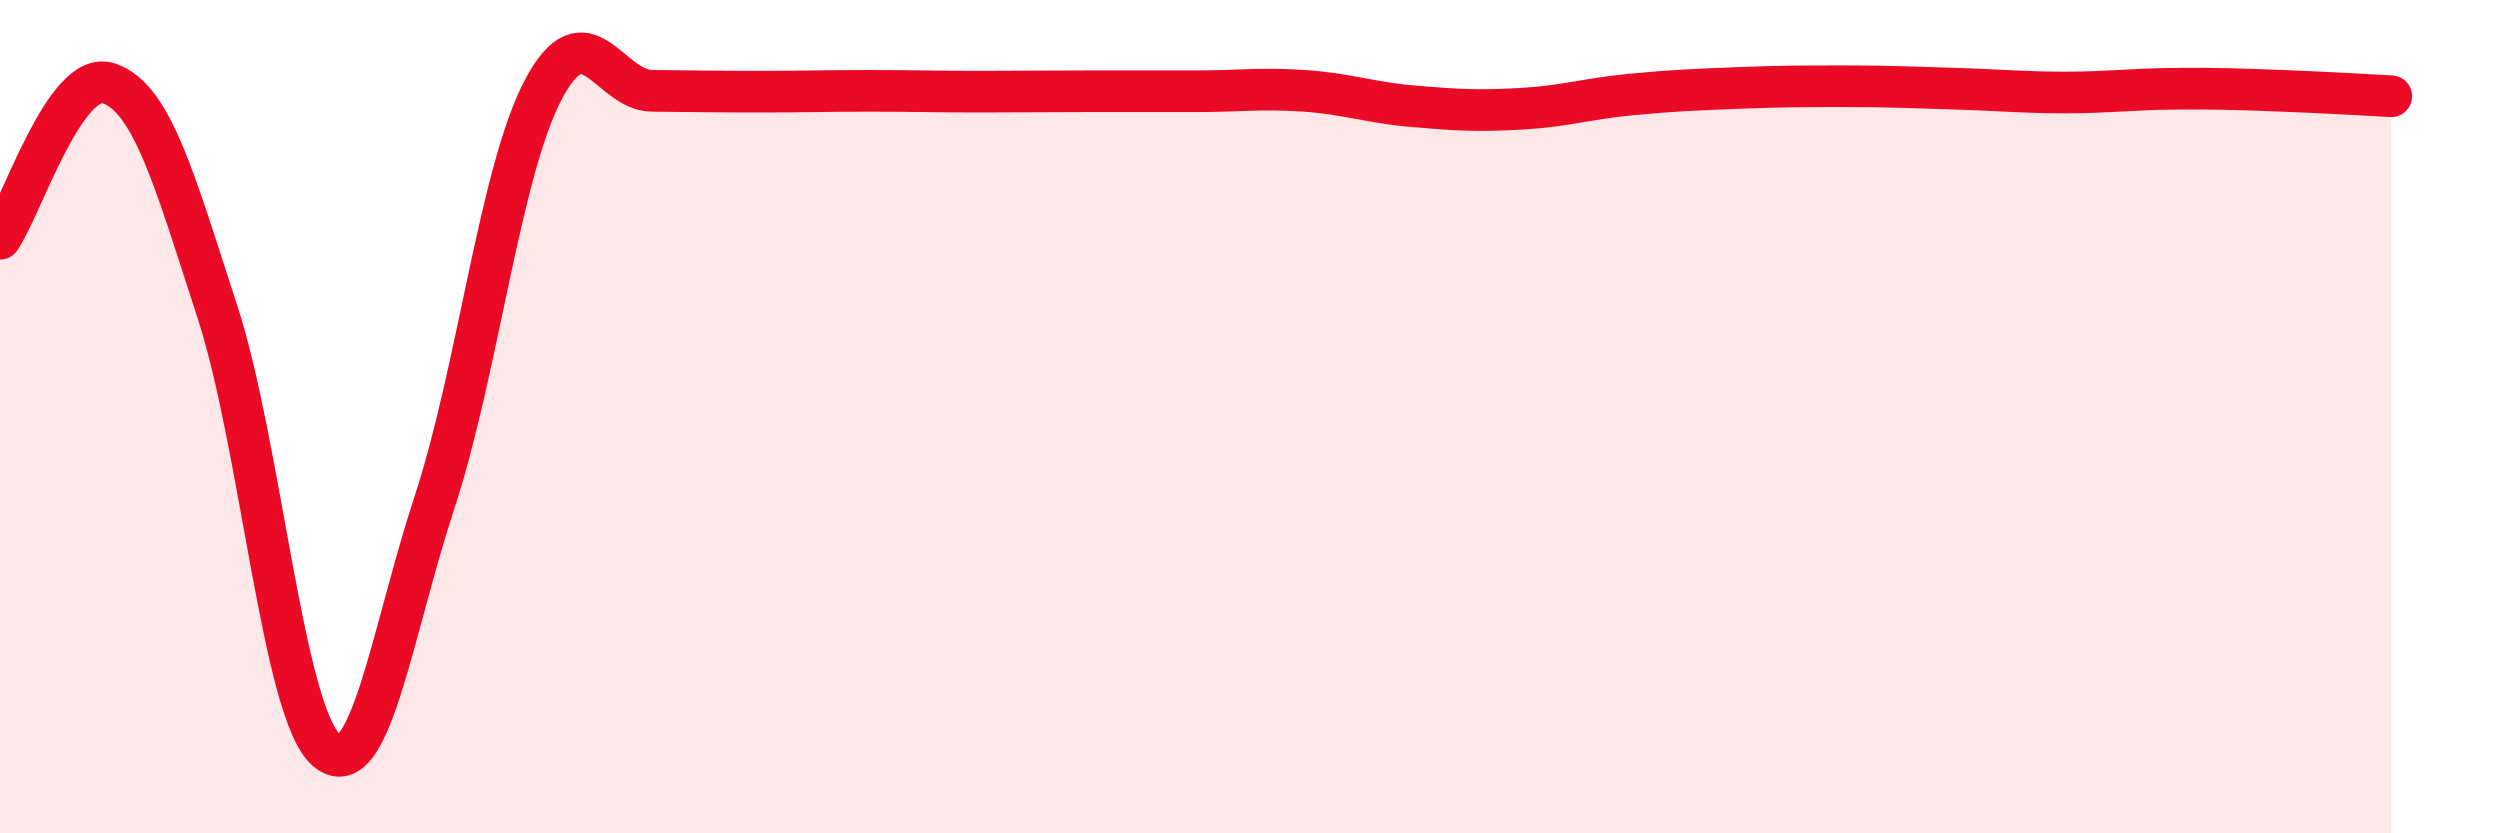 
    <svg width="60" height="20" viewBox="0 0 60 20" xmlns="http://www.w3.org/2000/svg">
      <path
        d="M 0,5.73 C 0.52,4.98 1.57,1.65 2.61,2 C 3.65,2.35 4.18,4.29 5.22,7.49 C 6.26,10.69 6.79,17.09 7.83,18 C 8.87,18.91 9.39,15.22 10.43,12.05 C 11.47,8.88 12,4.12 13.04,2.15 C 14.08,0.18 14.61,2.17 15.65,2.18 C 16.69,2.19 17.22,2.2 18.26,2.2 C 19.3,2.2 19.83,2.18 20.87,2.18 C 21.91,2.18 22.44,2.2 23.48,2.2 C 24.52,2.2 25.05,2.19 26.09,2.19 C 27.13,2.19 27.66,2.19 28.7,2.19 C 29.74,2.19 30.26,2.11 31.3,2.18 C 32.34,2.25 32.87,2.46 33.91,2.55 C 34.95,2.64 35.48,2.67 36.52,2.61 C 37.56,2.55 38.09,2.37 39.13,2.27 C 40.17,2.17 40.7,2.15 41.74,2.11 C 42.78,2.07 43.31,2.07 44.35,2.07 C 45.39,2.07 45.92,2.1 46.96,2.13 C 48,2.16 48.53,2.22 49.57,2.22 C 50.61,2.22 51.13,2.14 52.17,2.13 C 53.21,2.12 53.74,2.14 54.78,2.18 C 55.82,2.22 56.87,2.28 57.39,2.31L57.39 20L0 20Z"
        fill="#EB0A25"
        opacity="0.1"
        stroke-linecap="round"
        stroke-linejoin="round"
      />
      <path
        d="M 0,5.73 C 0.52,4.98 1.57,1.65 2.61,2 C 3.65,2.35 4.18,4.29 5.22,7.49 C 6.26,10.69 6.79,17.09 7.83,18 C 8.87,18.91 9.39,15.22 10.43,12.05 C 11.47,8.88 12,4.12 13.04,2.15 C 14.08,0.18 14.61,2.17 15.65,2.18 C 16.69,2.19 17.22,2.2 18.26,2.2 C 19.3,2.2 19.83,2.18 20.87,2.18 C 21.91,2.18 22.44,2.2 23.48,2.2 C 24.52,2.2 25.05,2.19 26.09,2.19 C 27.13,2.19 27.66,2.19 28.7,2.19 C 29.74,2.19 30.26,2.11 31.3,2.18 C 32.34,2.25 32.87,2.46 33.91,2.55 C 34.95,2.64 35.48,2.67 36.52,2.61 C 37.56,2.55 38.09,2.37 39.13,2.27 C 40.17,2.17 40.7,2.15 41.74,2.11 C 42.78,2.07 43.31,2.07 44.35,2.07 C 45.39,2.07 45.92,2.1 46.96,2.13 C 48,2.16 48.53,2.22 49.57,2.22 C 50.61,2.22 51.13,2.14 52.17,2.13 C 53.21,2.12 53.74,2.14 54.78,2.18 C 55.82,2.22 56.87,2.28 57.39,2.31"
        stroke="#EB0A25"
        stroke-width="1"
        fill="none"
        stroke-linecap="round"
        stroke-linejoin="round"
      />
    </svg>
  